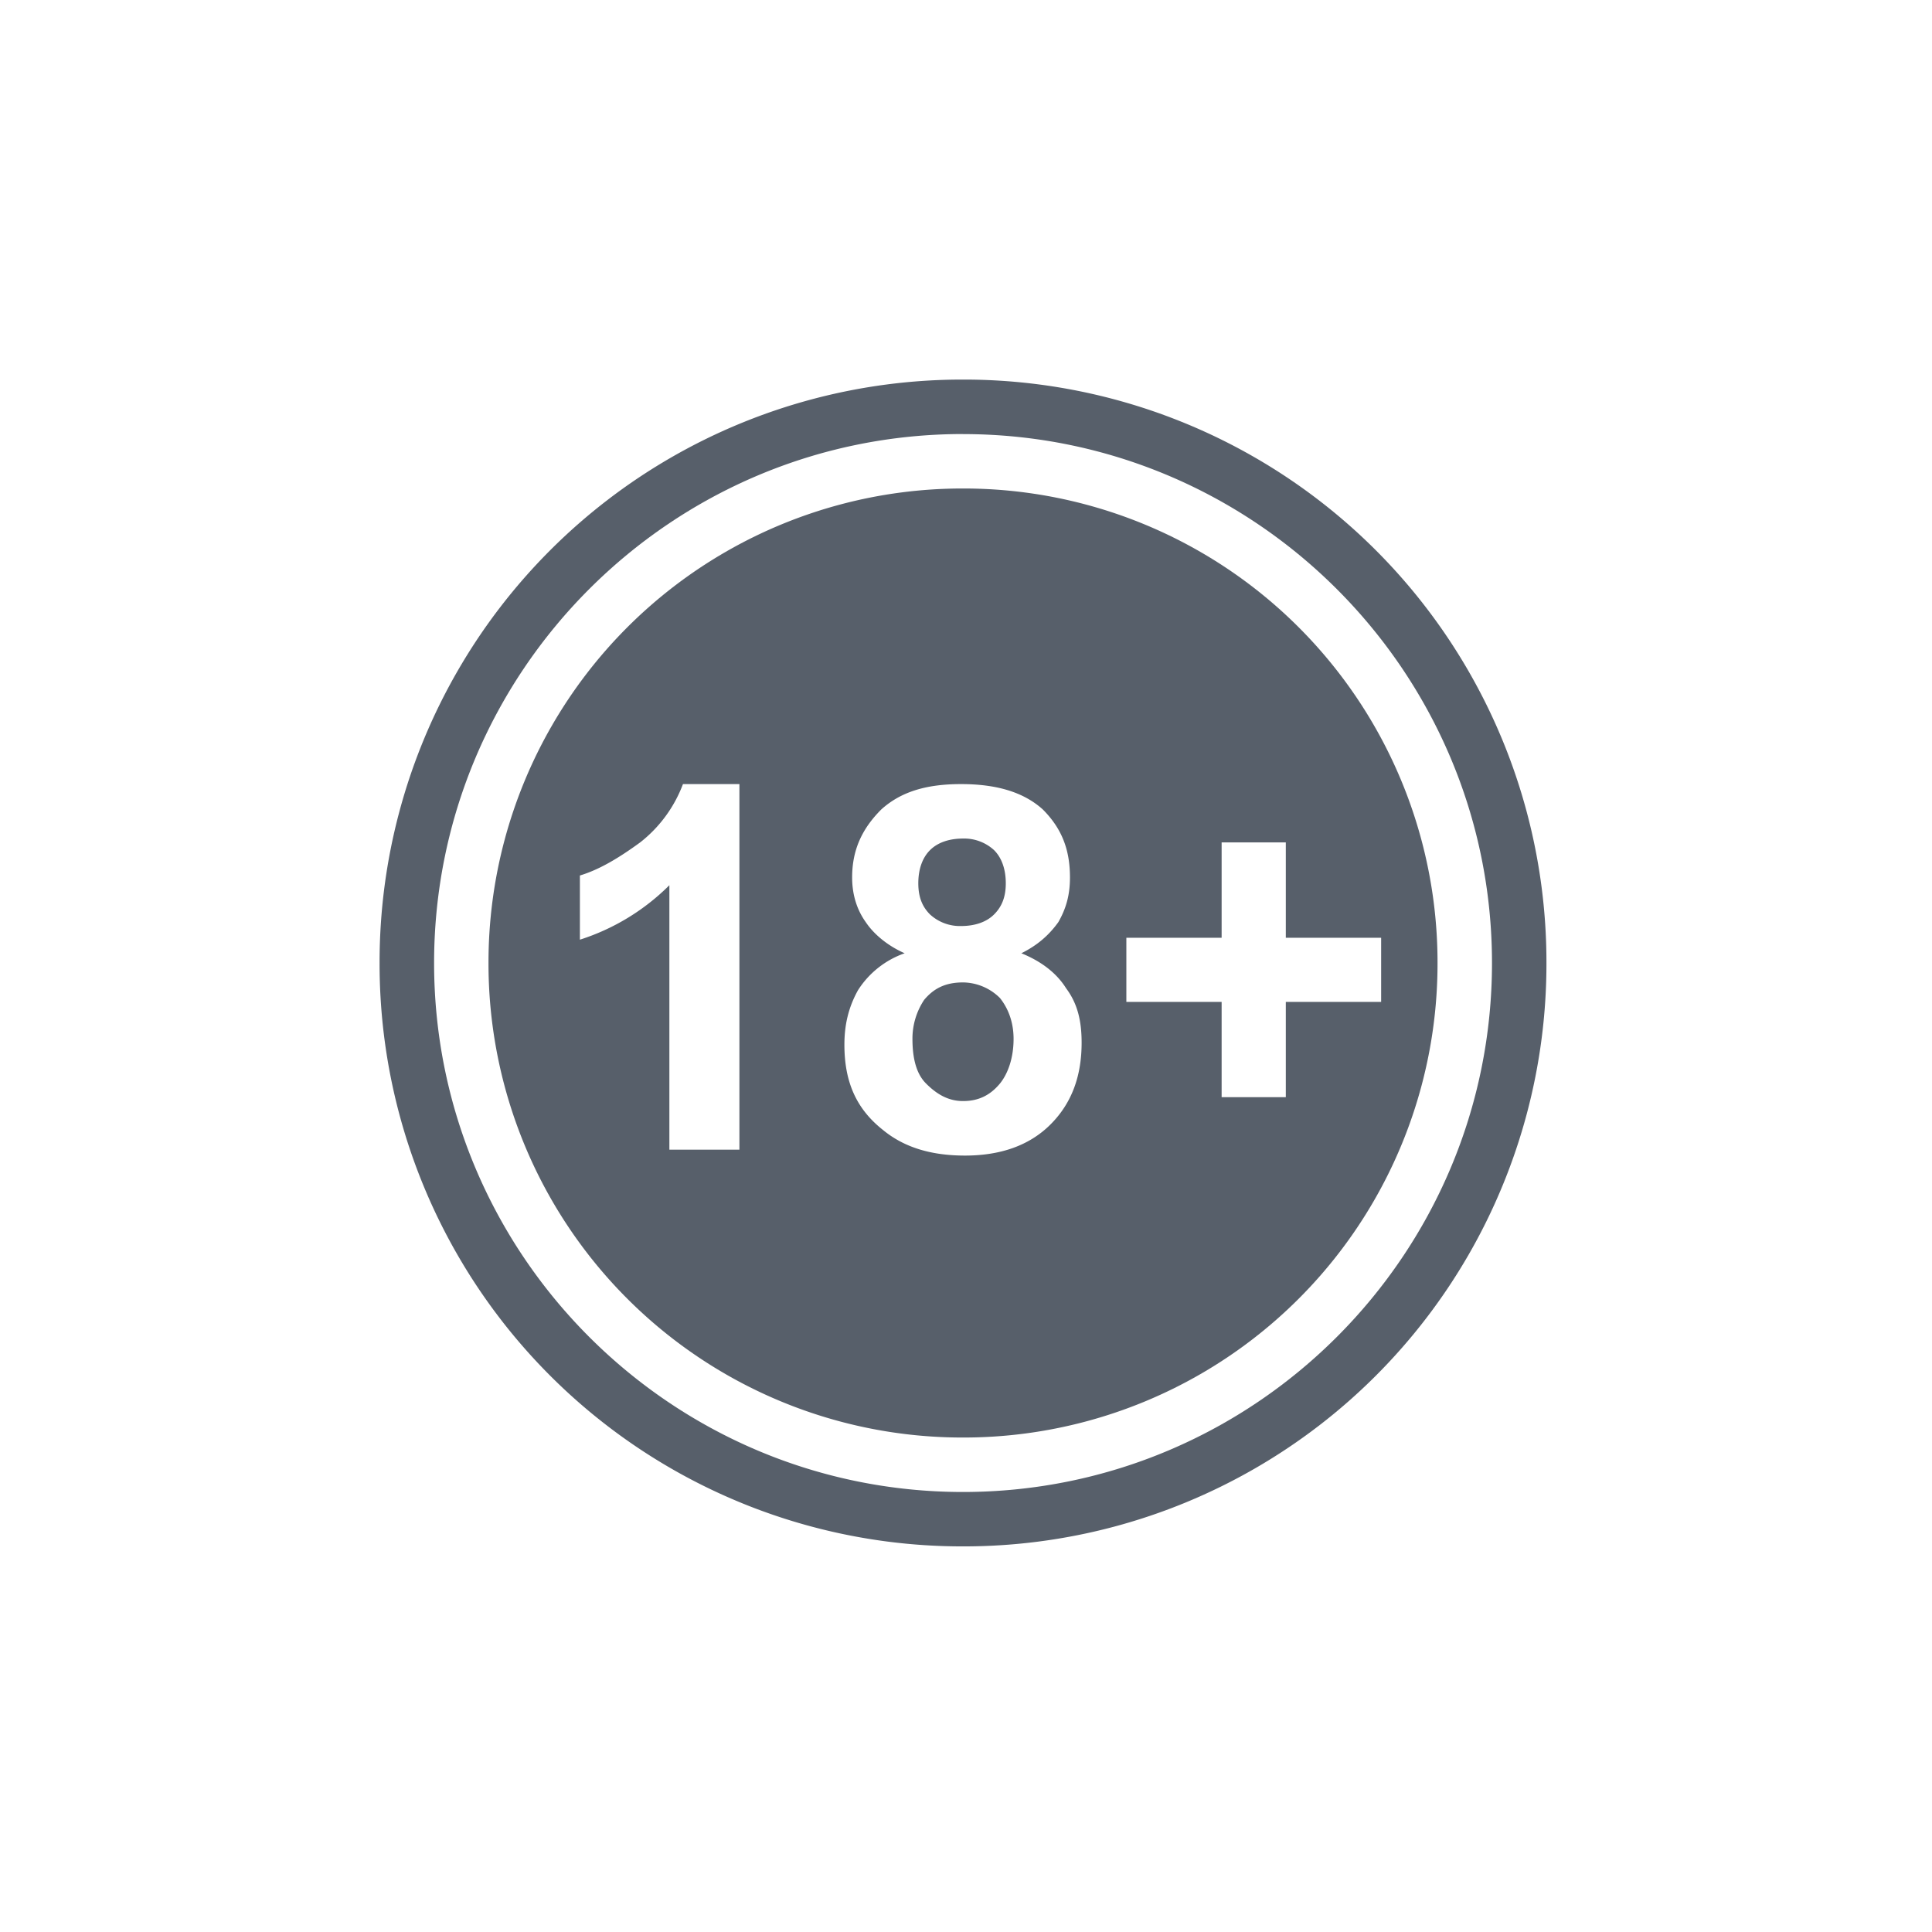 <svg width="32" height="32" viewBox="0 0 32 32" xmlns="http://www.w3.org/2000/svg">
    <g fill="none" fill-rule="evenodd">
        <path d="M6.337 6.337h19.326v19.326H6.337V6.337z"/>
        <g fill="#575F6A">
            <path d="M15.95 6.287a9.65 9.65 0 0 1 9.664 9.663 9.65 9.65 0 0 1-9.664 9.663 9.65 9.65 0 0 1-9.663-9.663 9.65 9.65 0 0 1 9.663-9.663zm0 .902c-4.831 0-8.76 3.93-8.76 8.761 0 4.832 3.929 8.762 8.76 8.762 4.832 0 8.762-3.93 8.762-8.762 0-4.831-3.93-8.76-8.762-8.76z"/>
            <path d="M15.95 8.091a7.85 7.85 0 0 1 7.86 7.86 7.85 7.85 0 0 1-7.86 7.859 7.85 7.85 0 0 1-7.859-7.86 7.85 7.85 0 0 1 7.86-7.859zm-.032 4.896c-.58 0-.998.129-1.32.419-.323.322-.484.676-.484 1.127 0 .258.065.516.226.741.129.193.354.387.644.515a1.504 1.504 0 0 0-.773.612c-.161.29-.225.58-.225.902 0 .612.193 1.063.644 1.417.354.29.805.42 1.353.42.58 0 1.063-.162 1.417-.516.354-.354.515-.805.515-1.353 0-.354-.064-.644-.257-.902-.161-.258-.42-.45-.741-.58.257-.128.45-.29.612-.515.129-.225.193-.451.193-.74 0-.452-.129-.806-.451-1.128-.322-.29-.773-.419-1.353-.419zm-3.672 0h-.934a2.212 2.212 0 0 1-.709.966c-.354.258-.676.451-.998.548v1.063a3.68 3.68 0 0 0 1.482-.902v4.38h1.16v-6.055zm9.051.966h-1.063v1.579h-1.578v1.063h1.578v1.578h1.063v-1.578h1.579v-1.063h-1.579v-1.579z"/>
            <path d="M15.403 15.145a.731.731 0 0 0 .515.193c.226 0 .42-.064.548-.193.129-.129.193-.29.193-.515 0-.226-.064-.419-.193-.548a.731.731 0 0 0-.515-.193c-.226 0-.42.064-.548.193-.129.129-.193.322-.193.548 0 .225.064.386.193.515zM15.339 17.947c.193.194.386.29.612.29.257 0 .45-.096.611-.29.13-.16.226-.418.226-.74 0-.29-.097-.516-.226-.677a.88.88 0 0 0-.611-.258c-.29 0-.484.097-.645.29a1.161 1.161 0 0 0-.193.645c0 .322.064.58.226.74z"/>
        </g>
    </g>
</svg>
